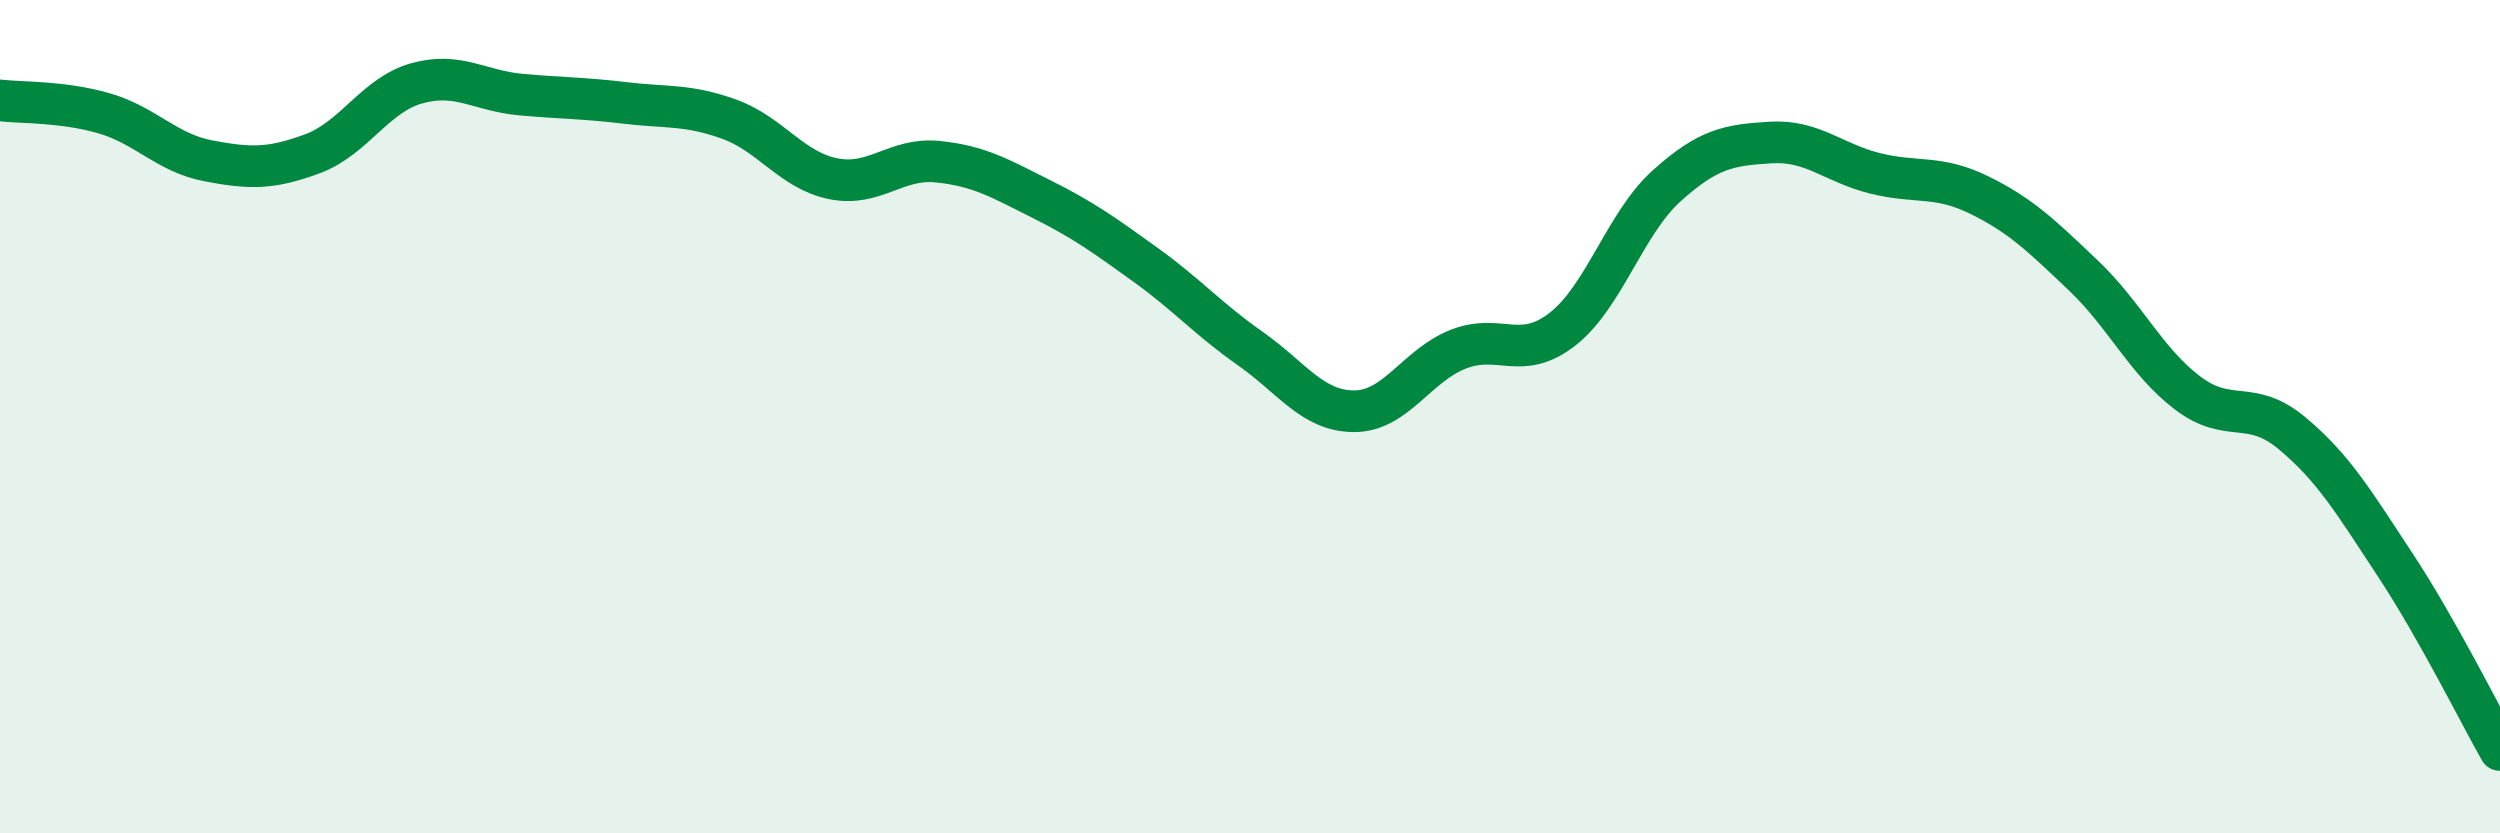 
    <svg width="60" height="20" viewBox="0 0 60 20" xmlns="http://www.w3.org/2000/svg">
      <path
        d="M 0,2.41 C 0.5,2.47 1.5,2.43 2.5,2.72 C 3.5,3.01 4,3.67 5,3.86 C 6,4.05 6.5,4.06 7.5,3.69 C 8.5,3.32 9,2.28 10,2 C 11,1.72 11.5,2.18 12.5,2.27 C 13.5,2.36 14,2.35 15,2.47 C 16,2.59 16.5,2.5 17.5,2.86 C 18.5,3.22 19,4.09 20,4.29 C 21,4.49 21.5,3.78 22.5,3.88 C 23.5,3.98 24,4.28 25,4.78 C 26,5.28 26.5,5.64 27.5,6.36 C 28.5,7.08 29,7.66 30,8.36 C 31,9.06 31.5,9.87 32.5,9.87 C 33.5,9.87 34,8.77 35,8.38 C 36,7.99 36.5,8.68 37.5,7.9 C 38.5,7.12 39,5.36 40,4.46 C 41,3.56 41.5,3.48 42.5,3.42 C 43.5,3.36 44,3.91 45,4.16 C 46,4.41 46.5,4.19 47.5,4.68 C 48.5,5.17 49,5.66 50,6.61 C 51,7.56 51.5,8.67 52.5,9.43 C 53.5,10.19 54,9.56 55,10.39 C 56,11.22 56.5,12.06 57.5,13.58 C 58.5,15.1 59.5,17.12 60,18L60 20L0 20Z"
        fill="#008740"
        opacity="0.1"
        stroke-linecap="round"
        stroke-linejoin="round"
      />
      <path
        d="M 0,2.41 C 0.5,2.47 1.5,2.43 2.5,2.72 C 3.5,3.01 4,3.67 5,3.86 C 6,4.05 6.5,4.06 7.5,3.69 C 8.5,3.32 9,2.28 10,2 C 11,1.72 11.5,2.18 12.5,2.27 C 13.5,2.36 14,2.35 15,2.47 C 16,2.59 16.5,2.5 17.5,2.86 C 18.5,3.22 19,4.09 20,4.29 C 21,4.49 21.5,3.78 22.5,3.88 C 23.5,3.98 24,4.28 25,4.78 C 26,5.28 26.5,5.64 27.5,6.36 C 28.5,7.08 29,7.66 30,8.36 C 31,9.06 31.5,9.87 32.5,9.87 C 33.5,9.87 34,8.77 35,8.38 C 36,7.99 36.5,8.68 37.5,7.9 C 38.5,7.12 39,5.36 40,4.46 C 41,3.56 41.5,3.48 42.5,3.42 C 43.5,3.36 44,3.91 45,4.16 C 46,4.41 46.5,4.19 47.5,4.68 C 48.5,5.17 49,5.66 50,6.61 C 51,7.56 51.5,8.67 52.5,9.43 C 53.5,10.19 54,9.56 55,10.39 C 56,11.22 56.5,12.06 57.5,13.58 C 58.5,15.1 59.5,17.12 60,18"
        stroke="#008740"
        stroke-width="1"
        fill="none"
        stroke-linecap="round"
        stroke-linejoin="round"
      />
    </svg>
  